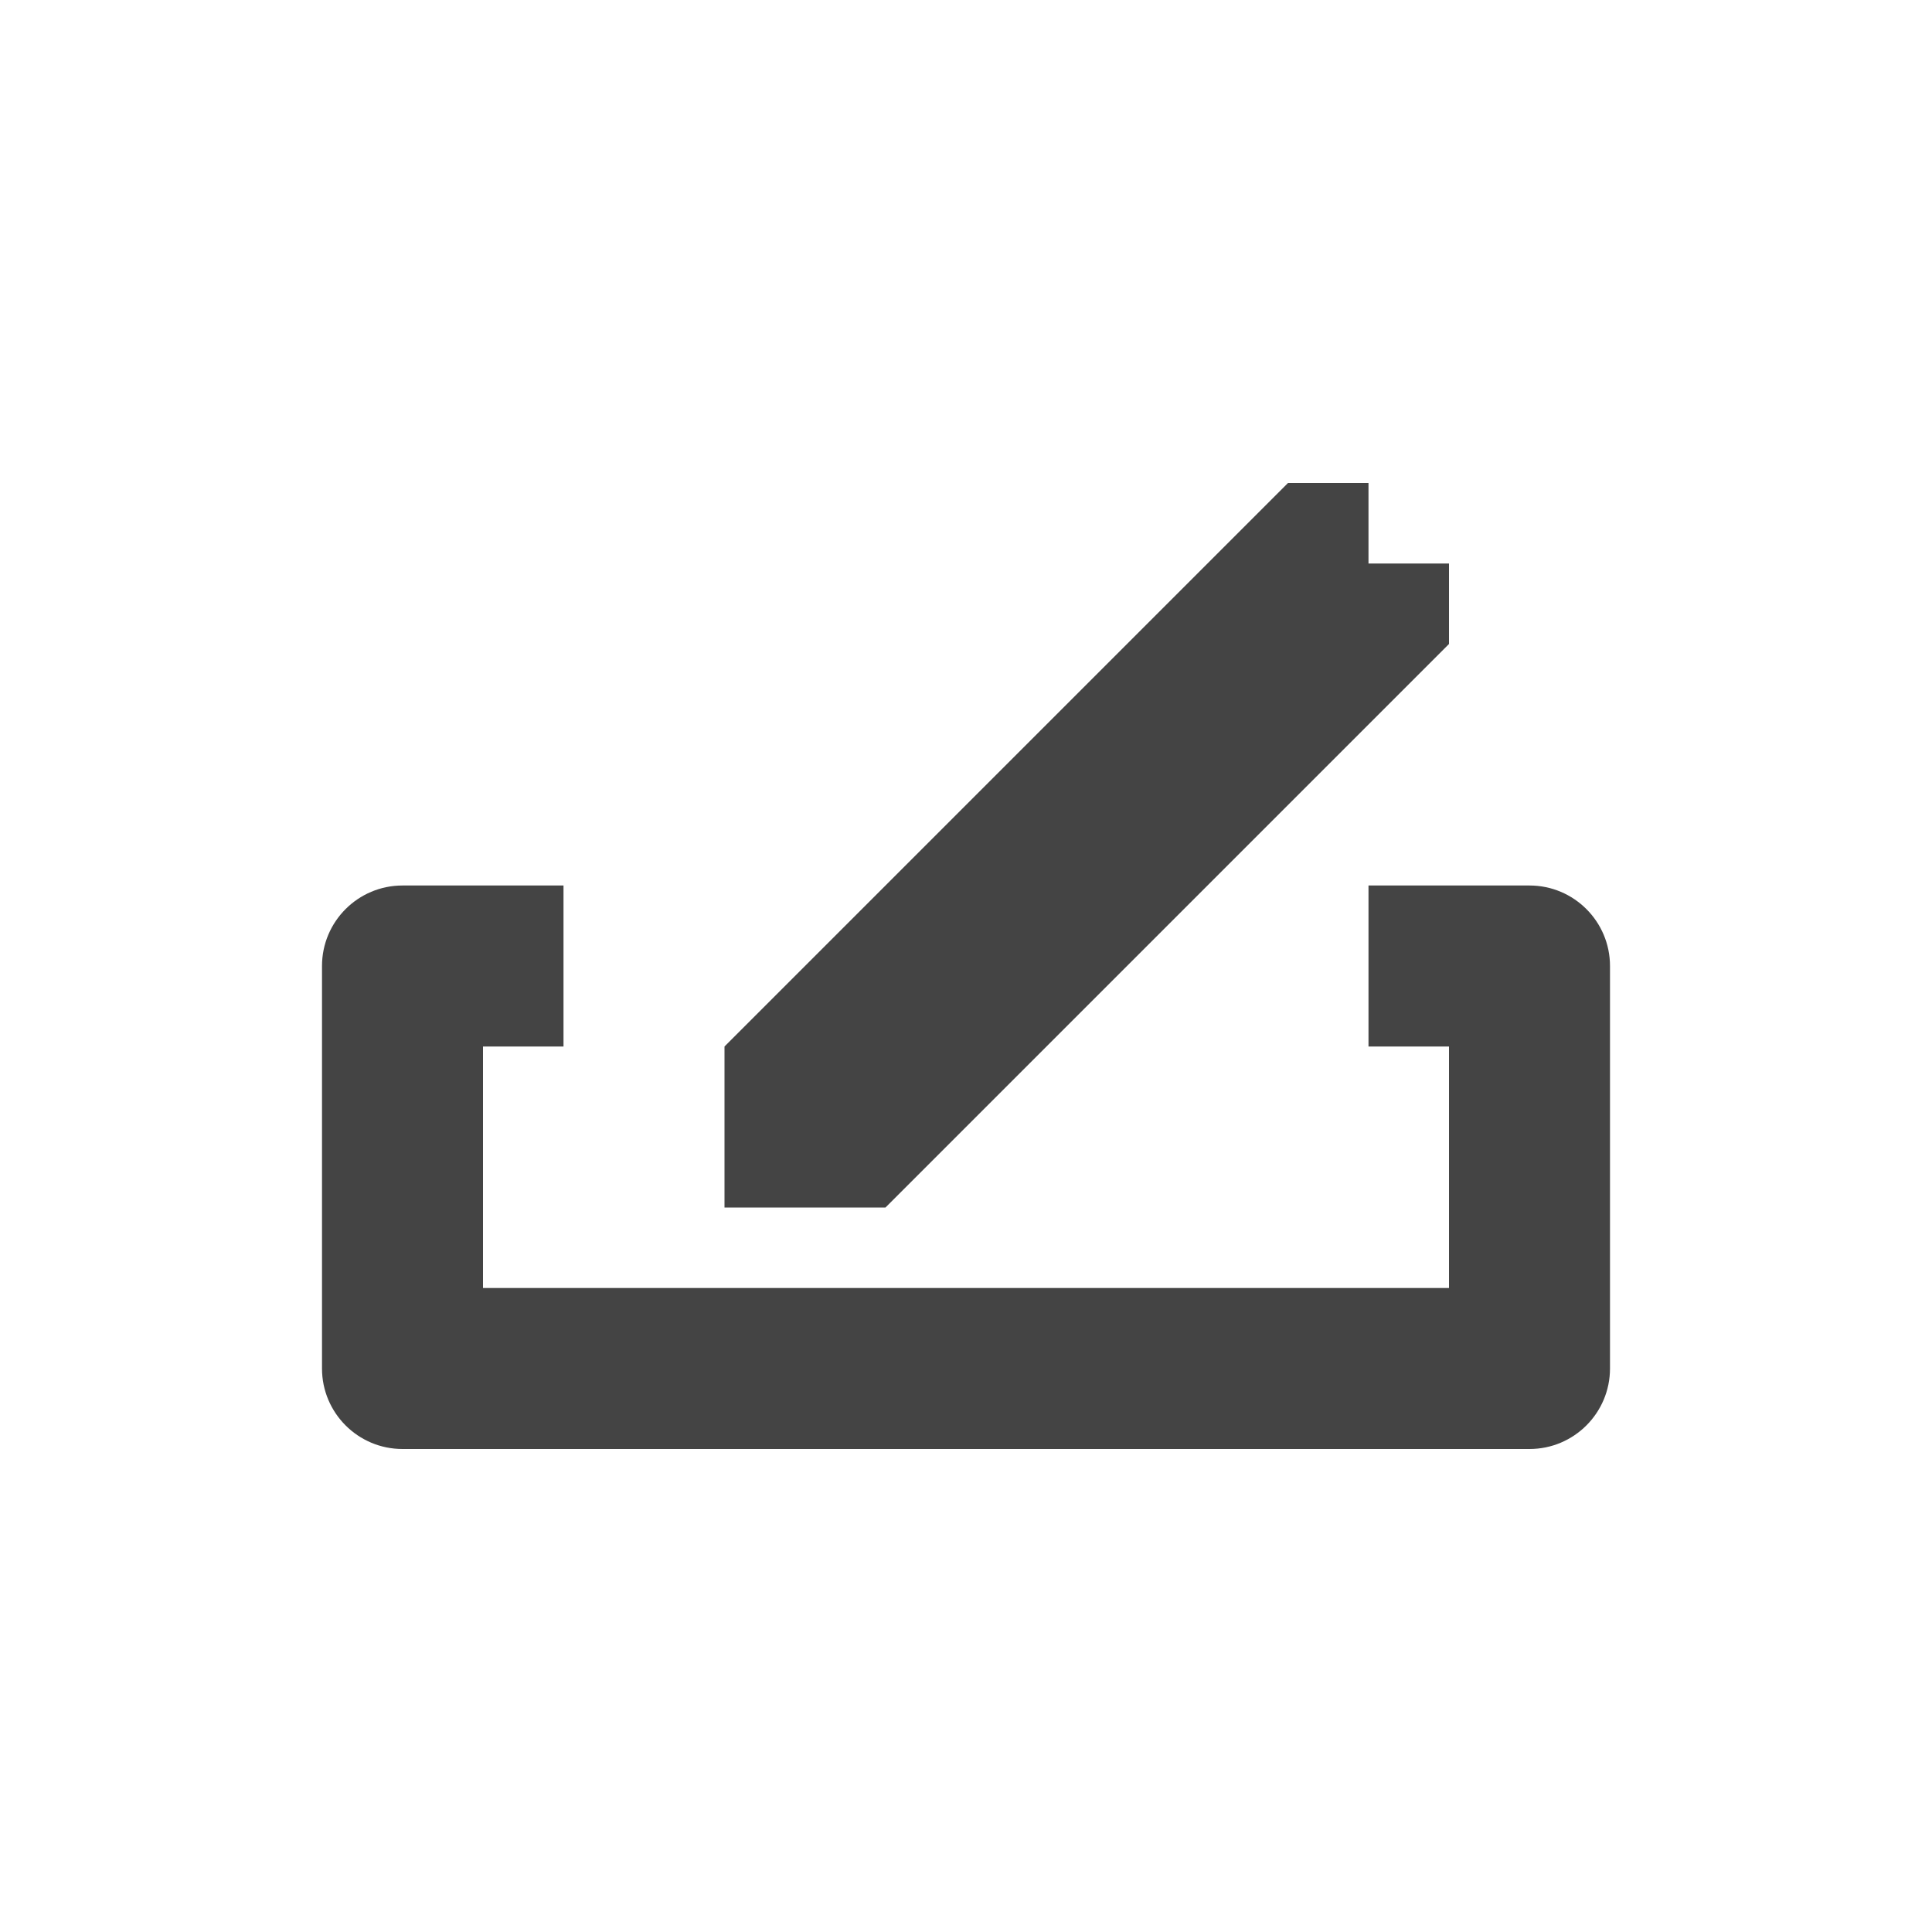 <svg width="24" height="24" viewBox="0 0 24 24" fill="none" xmlns="http://www.w3.org/2000/svg">
<path fill-rule="evenodd" clip-rule="evenodd" d="M6 16V13H7V11H5C4.448 11 4 11.448 4 12V17C4 17.552 4.448 18 5 18H19C19.552 18 20 17.552 20 17V12C20 11.448 19.552 11 19 11H17V13H18V16H6Z" fill="#444444"/>
<path d="M11 15H9V13L16 6H17V7H18V8L11 15Z" fill="#444444"/>
</svg>

